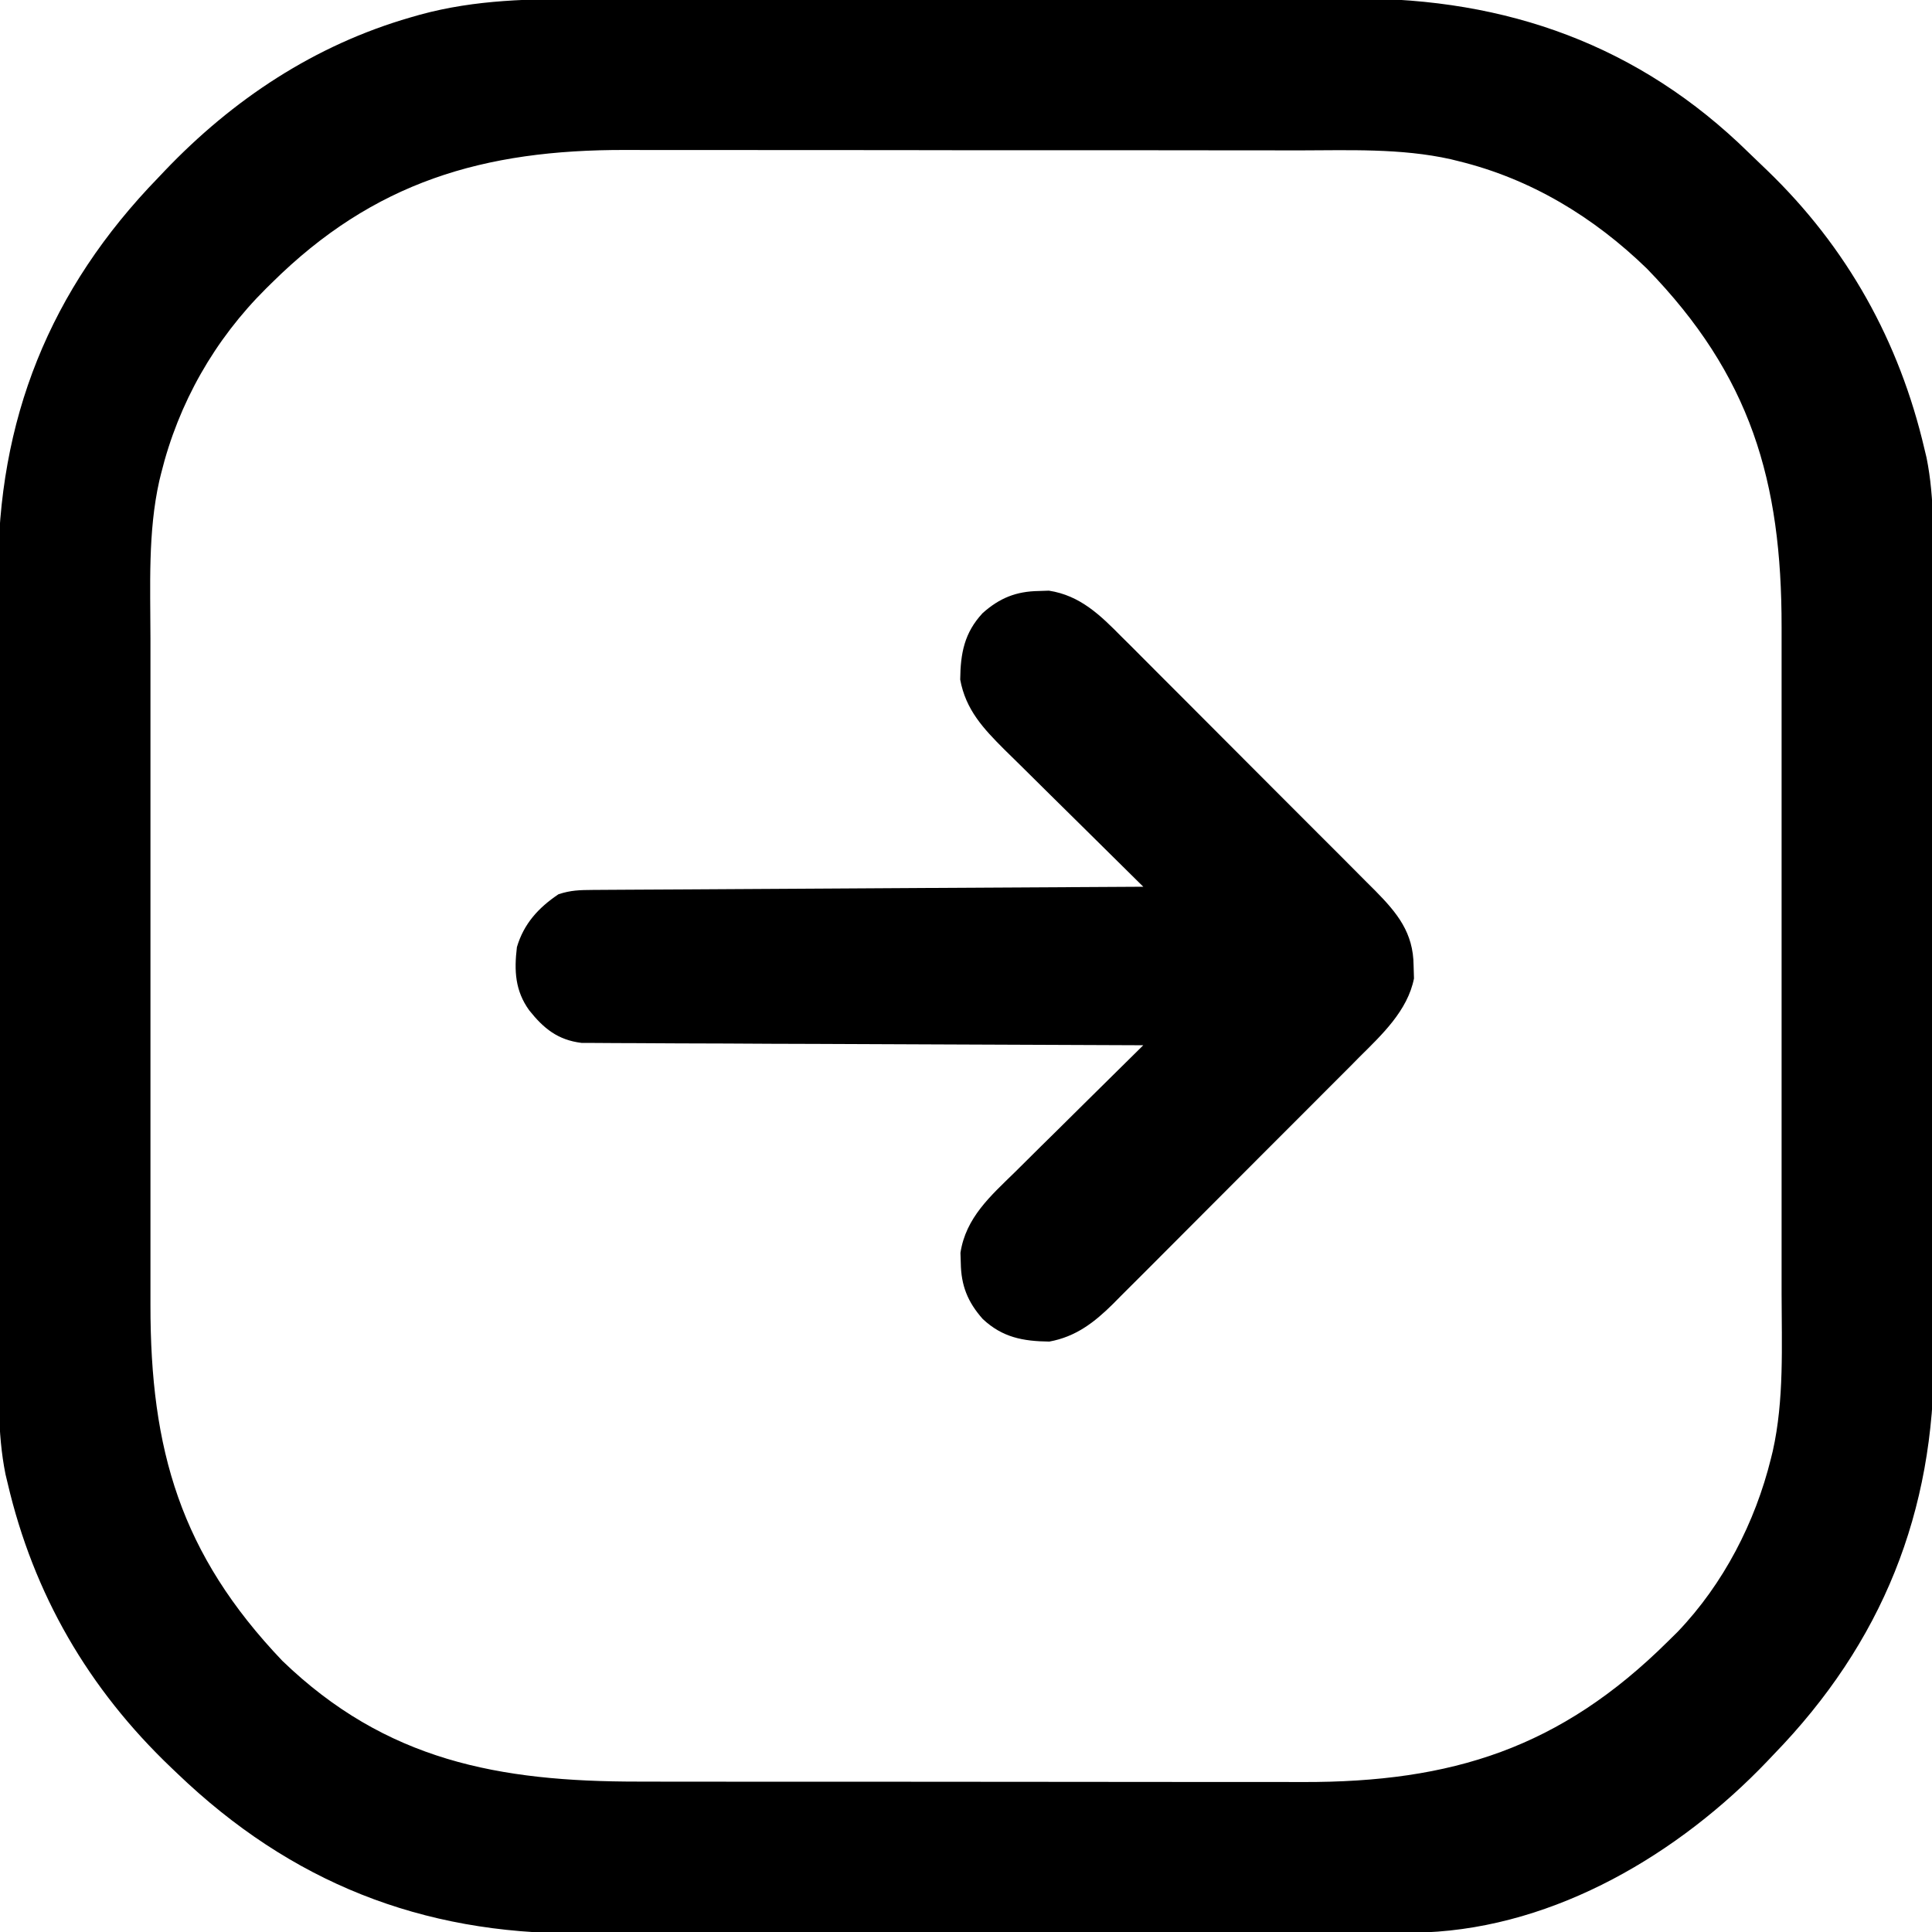 <svg width="40" height="40" viewBox="0 0 40 40" fill="none" xmlns="http://www.w3.org/2000/svg">
<g clip-path="url(#clip0_97_5917)">
<path d="M12.186 -0.022C12.375 -0.022 12.563 -0.022 12.752 -0.023C13.21 -0.024 13.668 -0.024 14.126 -0.024C14.498 -0.024 14.871 -0.024 15.244 -0.024C15.297 -0.024 15.35 -0.024 15.405 -0.024C15.513 -0.024 15.621 -0.024 15.73 -0.024C16.742 -0.025 17.755 -0.025 18.767 -0.025C19.691 -0.024 20.614 -0.025 21.538 -0.027C22.489 -0.028 23.441 -0.029 24.392 -0.028C24.925 -0.028 25.457 -0.028 25.99 -0.03C26.492 -0.031 26.993 -0.03 27.495 -0.029C27.678 -0.029 27.861 -0.029 28.044 -0.03C31.193 -0.04 33.938 0.934 36.206 3.161C36.333 3.285 36.461 3.408 36.59 3.53C38.243 5.124 39.323 7.064 39.844 9.297C39.858 9.356 39.872 9.415 39.887 9.475C40.062 10.342 40.024 11.229 40.023 12.109C40.024 12.299 40.024 12.489 40.025 12.679C40.026 13.14 40.026 13.601 40.027 14.062C40.027 14.437 40.027 14.812 40.028 15.188C40.029 16.255 40.029 17.323 40.029 18.39C40.029 18.476 40.029 18.476 40.029 18.564C40.029 18.621 40.029 18.679 40.029 18.738C40.029 19.668 40.031 20.598 40.033 21.528C40.035 22.486 40.036 23.444 40.036 24.402C40.036 24.939 40.037 25.475 40.038 26.012C40.04 26.517 40.04 27.023 40.039 27.528C40.038 27.712 40.039 27.896 40.04 28.081C40.055 31.308 38.965 34.015 36.719 36.328C36.678 36.371 36.637 36.414 36.595 36.459C34.768 38.374 32.223 39.893 29.512 40.007C29.307 40.01 29.101 40.011 28.896 40.011C28.817 40.011 28.738 40.011 28.657 40.012C28.394 40.012 28.131 40.012 27.868 40.013C27.68 40.013 27.491 40.013 27.302 40.014C26.789 40.015 26.277 40.015 25.764 40.016C25.443 40.016 25.122 40.016 24.802 40.017C23.912 40.017 23.023 40.018 22.133 40.019C22.076 40.019 22.02 40.019 21.961 40.019C21.875 40.019 21.875 40.019 21.788 40.019C21.673 40.019 21.557 40.019 21.442 40.019C21.356 40.019 21.356 40.019 21.268 40.019C20.342 40.019 19.415 40.02 18.488 40.022C17.535 40.024 16.582 40.025 15.628 40.025C15.094 40.025 14.559 40.026 14.025 40.027C13.521 40.029 13.018 40.029 12.515 40.028C12.331 40.028 12.147 40.028 11.963 40.029C8.724 40.042 6.018 38.969 3.672 36.719C3.609 36.659 3.609 36.659 3.545 36.598C1.832 34.965 0.695 33.01 0.157 30.703C0.143 30.644 0.129 30.585 0.114 30.524C-0.061 29.658 -0.023 28.772 -0.022 27.892C-0.023 27.702 -0.023 27.512 -0.024 27.323C-0.025 26.862 -0.026 26.401 -0.026 25.941C-0.026 25.565 -0.026 25.19 -0.027 24.815C-0.028 23.748 -0.029 22.681 -0.029 21.614C-0.029 21.528 -0.029 21.528 -0.028 21.44C-0.028 21.383 -0.028 21.325 -0.028 21.266C-0.028 20.337 -0.03 19.407 -0.032 18.478C-0.034 17.52 -0.035 16.563 -0.035 15.605C-0.035 15.069 -0.036 14.533 -0.037 13.996C-0.039 13.491 -0.039 12.986 -0.038 12.481C-0.038 12.297 -0.038 12.113 -0.039 11.928C-0.055 8.69 1.029 5.991 3.282 3.672C3.323 3.629 3.364 3.586 3.406 3.541C4.822 2.056 6.514 0.934 8.497 0.361C8.561 0.343 8.626 0.324 8.692 0.305C9.858 -0.013 10.986 -0.023 12.186 -0.022ZM5.625 5.859C5.587 5.897 5.55 5.934 5.51 5.972C4.443 7.031 3.696 8.343 3.335 9.805C3.317 9.88 3.317 9.88 3.298 9.956C3.06 11.017 3.114 12.138 3.115 13.218C3.115 13.383 3.115 13.548 3.115 13.712C3.115 14.156 3.115 14.601 3.115 15.045C3.115 15.511 3.115 15.978 3.115 16.445C3.115 17.228 3.115 18.011 3.115 18.795C3.116 19.698 3.116 20.602 3.115 21.505C3.115 22.283 3.115 23.061 3.115 23.839C3.115 24.303 3.115 24.766 3.115 25.23C3.115 25.666 3.115 26.102 3.115 26.538C3.115 26.698 3.115 26.857 3.115 27.016C3.112 30.021 3.737 32.173 5.845 34.385C7.991 36.456 10.33 36.887 13.213 36.886C13.377 36.886 13.541 36.887 13.705 36.887C14.147 36.888 14.59 36.888 15.033 36.888C15.31 36.888 15.587 36.888 15.864 36.888C16.834 36.889 17.804 36.889 18.774 36.889C19.674 36.889 20.574 36.89 21.475 36.891C22.251 36.892 23.027 36.893 23.803 36.893C24.265 36.893 24.727 36.893 25.189 36.894C25.624 36.895 26.059 36.895 26.494 36.894C26.653 36.894 26.811 36.894 26.97 36.895C30.061 36.903 32.304 36.194 34.532 33.984C34.599 33.918 34.666 33.852 34.735 33.784C35.682 32.793 36.339 31.52 36.666 30.195C36.684 30.12 36.684 30.12 36.703 30.044C36.941 28.983 36.887 27.862 36.886 26.782C36.886 26.617 36.886 26.452 36.886 26.288C36.886 25.843 36.886 25.399 36.886 24.955C36.886 24.488 36.886 24.022 36.886 23.555C36.886 22.772 36.886 21.989 36.886 21.205C36.885 20.302 36.885 19.398 36.886 18.495C36.886 17.717 36.886 16.939 36.886 16.161C36.886 15.697 36.886 15.233 36.886 14.77C36.886 14.334 36.886 13.898 36.886 13.462C36.886 13.302 36.886 13.143 36.886 12.984C36.889 9.955 36.245 7.77 34.097 5.561C32.994 4.491 31.69 3.7 30.191 3.335C30.14 3.322 30.09 3.31 30.038 3.297C29.001 3.065 27.915 3.113 26.86 3.114C26.694 3.113 26.528 3.113 26.363 3.113C25.915 3.112 25.468 3.112 25.02 3.112C24.74 3.112 24.46 3.112 24.18 3.111C23.2 3.111 22.22 3.11 21.24 3.11C20.33 3.111 19.42 3.11 18.51 3.108C17.726 3.107 16.942 3.107 16.158 3.107C15.691 3.107 15.224 3.107 14.757 3.106C14.317 3.105 13.877 3.105 13.438 3.106C13.277 3.106 13.117 3.106 12.957 3.105C10.009 3.097 7.737 3.766 5.625 5.859Z" fill="black"/>
<path d="M21.508 12.236C21.577 12.234 21.646 12.232 21.717 12.229C22.365 12.329 22.782 12.738 23.224 13.186C23.285 13.247 23.347 13.307 23.41 13.37C23.611 13.571 23.811 13.772 24.012 13.974C24.152 14.114 24.292 14.254 24.432 14.394C24.726 14.687 25.018 14.981 25.311 15.275C25.648 15.614 25.986 15.953 26.325 16.291C26.652 16.617 26.978 16.943 27.304 17.271C27.442 17.409 27.581 17.548 27.72 17.686C27.913 17.879 28.106 18.074 28.299 18.268C28.356 18.325 28.413 18.381 28.472 18.44C28.929 18.904 29.262 19.309 29.267 19.99C29.269 20.078 29.272 20.167 29.275 20.258C29.143 20.926 28.608 21.426 28.139 21.891C28.05 21.981 28.05 21.981 27.96 22.073C27.765 22.268 27.57 22.463 27.375 22.658C27.239 22.794 27.103 22.931 26.967 23.067C26.682 23.353 26.397 23.638 26.111 23.923C25.746 24.287 25.382 24.652 25.018 25.018C24.738 25.3 24.456 25.582 24.175 25.863C24.04 25.997 23.906 26.132 23.772 26.267C23.584 26.456 23.396 26.643 23.207 26.831C23.153 26.886 23.098 26.942 23.041 26.999C22.655 27.38 22.273 27.676 21.725 27.776C21.18 27.769 20.756 27.691 20.348 27.31C20.035 26.958 19.898 26.615 19.892 26.147C19.89 26.078 19.887 26.009 19.885 25.938C19.997 25.207 20.51 24.76 21.016 24.265C21.093 24.189 21.169 24.113 21.246 24.037C21.446 23.837 21.647 23.639 21.848 23.442C22.054 23.239 22.259 23.035 22.464 22.832C22.866 22.434 23.268 22.037 23.671 21.64C23.61 21.64 23.549 21.64 23.487 21.64C22.008 21.635 20.529 21.629 19.05 21.622C18.335 21.619 17.62 21.616 16.905 21.613C16.282 21.612 15.658 21.609 15.035 21.605C14.705 21.604 14.375 21.602 14.045 21.602C13.734 21.601 13.423 21.6 13.113 21.597C12.999 21.596 12.885 21.596 12.771 21.596C12.615 21.596 12.459 21.595 12.303 21.593C12.216 21.593 12.129 21.593 12.039 21.592C11.546 21.531 11.255 21.292 10.957 20.918C10.664 20.512 10.643 20.097 10.702 19.609C10.845 19.125 11.147 18.794 11.562 18.515C11.817 18.43 12.006 18.427 12.275 18.425C12.375 18.424 12.476 18.424 12.579 18.423C12.69 18.422 12.801 18.422 12.913 18.421C13.03 18.421 13.147 18.42 13.264 18.419C13.582 18.417 13.9 18.415 14.218 18.414C14.55 18.412 14.882 18.41 15.214 18.408C15.843 18.404 16.473 18.4 17.102 18.397C17.818 18.393 18.534 18.389 19.25 18.384C20.724 18.376 22.198 18.367 23.671 18.359C23.629 18.318 23.586 18.276 23.543 18.233C23.142 17.838 22.742 17.443 22.343 17.047C22.137 16.843 21.932 16.64 21.726 16.438C21.526 16.242 21.328 16.045 21.13 15.848C21.018 15.737 20.906 15.627 20.793 15.517C20.358 15.082 19.994 14.694 19.88 14.07C19.886 13.525 19.965 13.101 20.345 12.693C20.698 12.379 21.04 12.243 21.508 12.236Z" fill="black"/>
</g>
<defs>
<clipPath id="clip0_97_5917">
<rect width="40" height="40" fill="white"/>
</clipPath>
</defs>
</svg>
